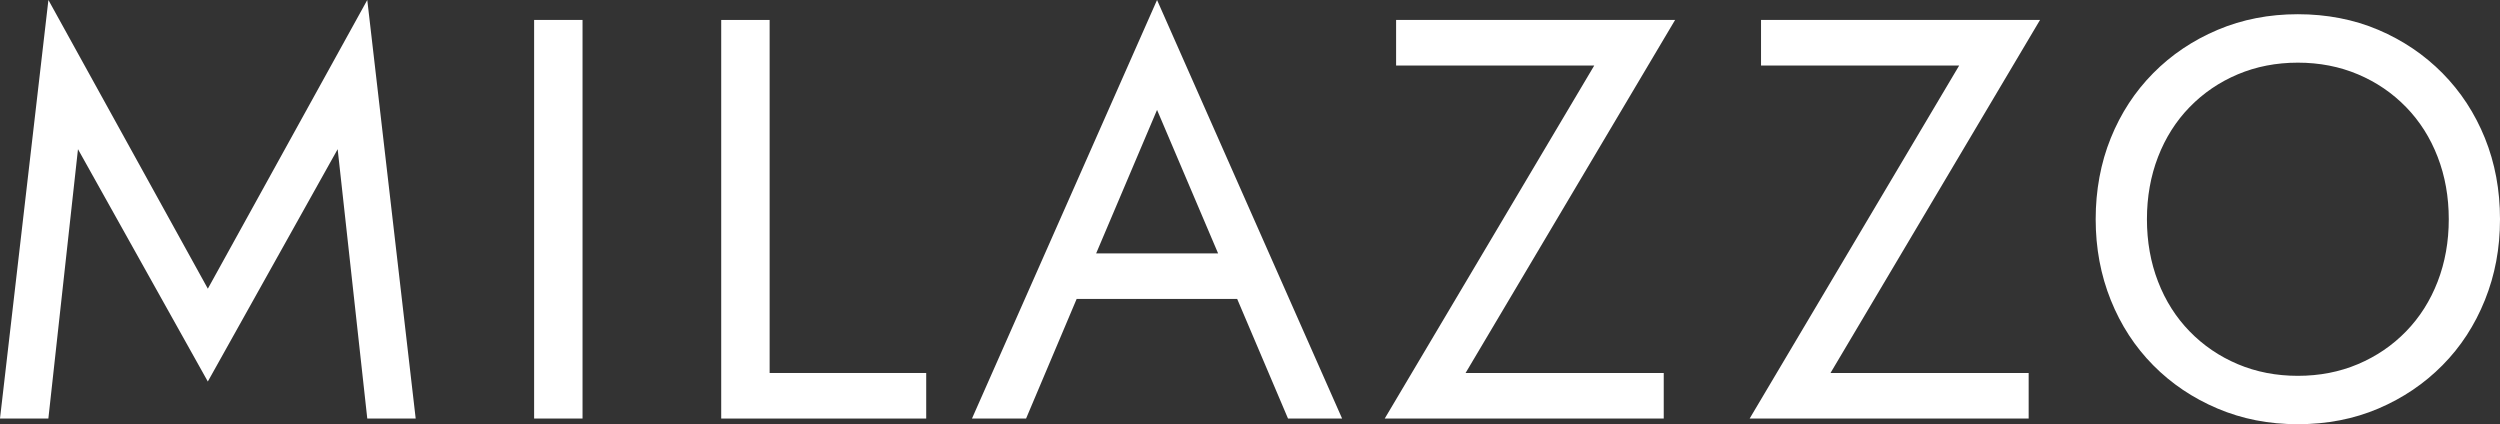 <?xml version="1.0" encoding="UTF-8"?><svg id="Layer_2" xmlns="http://www.w3.org/2000/svg" viewBox="0 0 1203.8 204.26"><rect x="0" y="0" width="1203.8" height="204.26" fill="#333333" stroke="none"/><defs><style>.cls-1{fill:#fff;}</style></defs><g id="Layer_1-2"><path class="cls-1" d="M23.31,201.53H0L23.31,0l76.77,139.01L176.85,0l23.31,201.53h-23.31l-14.26-129.69-62.52,111.87-62.52-111.87-14.26,129.69h.02Z"/><path class="cls-1" d="M280.5,9.6v191.93h-23.31V9.6h23.31Z"/><path class="cls-1" d="M370.59,9.6v170h75.4v21.94h-98.71V9.61h23.31Z"/><path class="cls-1" d="M524.79,129.14l-2.19,4.94-28.52,67.45h-26.05L557.14,0l89.11,201.53h-26.05l-27.97-65.81-2.19-5.48-32.9-77.32-32.35,76.22ZM515.19,122.02h85l8.23,21.93h-101.45l8.23-21.93h0Z"/><path class="cls-1" d="M672.25,9.6h134.35l-100.9,170h95.42v21.94h-134.35l100.9-170h-95.42V9.61h0Z"/><path class="cls-1" d="M847.97,9.6h134.35l-100.9,170h95.42v21.94h-134.35l100.9-170h-95.42V9.61h0Z"/><path class="cls-1" d="M1016.38,66.49c4.84-11.97,11.65-22.39,20.43-31.26,8.77-8.86,19.1-15.81,30.98-20.84s24.77-7.54,38.66-7.54,27.01,2.51,38.8,7.54,22.07,11.97,30.85,20.84c8.77,8.87,15.58,19.29,20.43,31.26,4.84,11.97,7.27,25,7.27,39.07s-2.42,26.87-7.27,38.93-11.65,22.53-20.43,31.39c-8.77,8.87-19.06,15.81-30.85,20.84s-24.72,7.54-38.8,7.54-26.78-2.51-38.66-7.54-22.21-11.97-30.98-20.84c-8.77-8.86-15.59-19.33-20.43-31.39-4.85-12.06-7.27-25.04-7.27-38.93s2.42-27.1,7.27-39.07h0ZM1039.14,135.59c3.56,9.23,8.64,17.23,15.22,23.99,6.58,6.76,14.3,12.02,23.17,15.77,8.86,3.75,18.51,5.62,28.93,5.62s20.06-1.87,28.93-5.62c8.86-3.75,16.59-9,23.17-15.77,6.58-6.76,11.65-14.76,15.22-23.99,3.56-9.23,5.35-19.24,5.35-30.02s-1.78-20.79-5.35-30.02c-3.56-9.23-8.64-17.23-15.22-23.99-6.58-6.76-14.3-12.02-23.17-15.77-8.87-3.74-18.51-5.62-28.93-5.62s-20.06,1.88-28.93,5.62c-8.87,3.75-16.59,9.01-23.17,15.77-6.58,6.76-11.65,14.76-15.22,23.99-3.56,9.23-5.35,19.24-5.35,30.02s1.78,20.79,5.35,30.02Z"/></g></svg>